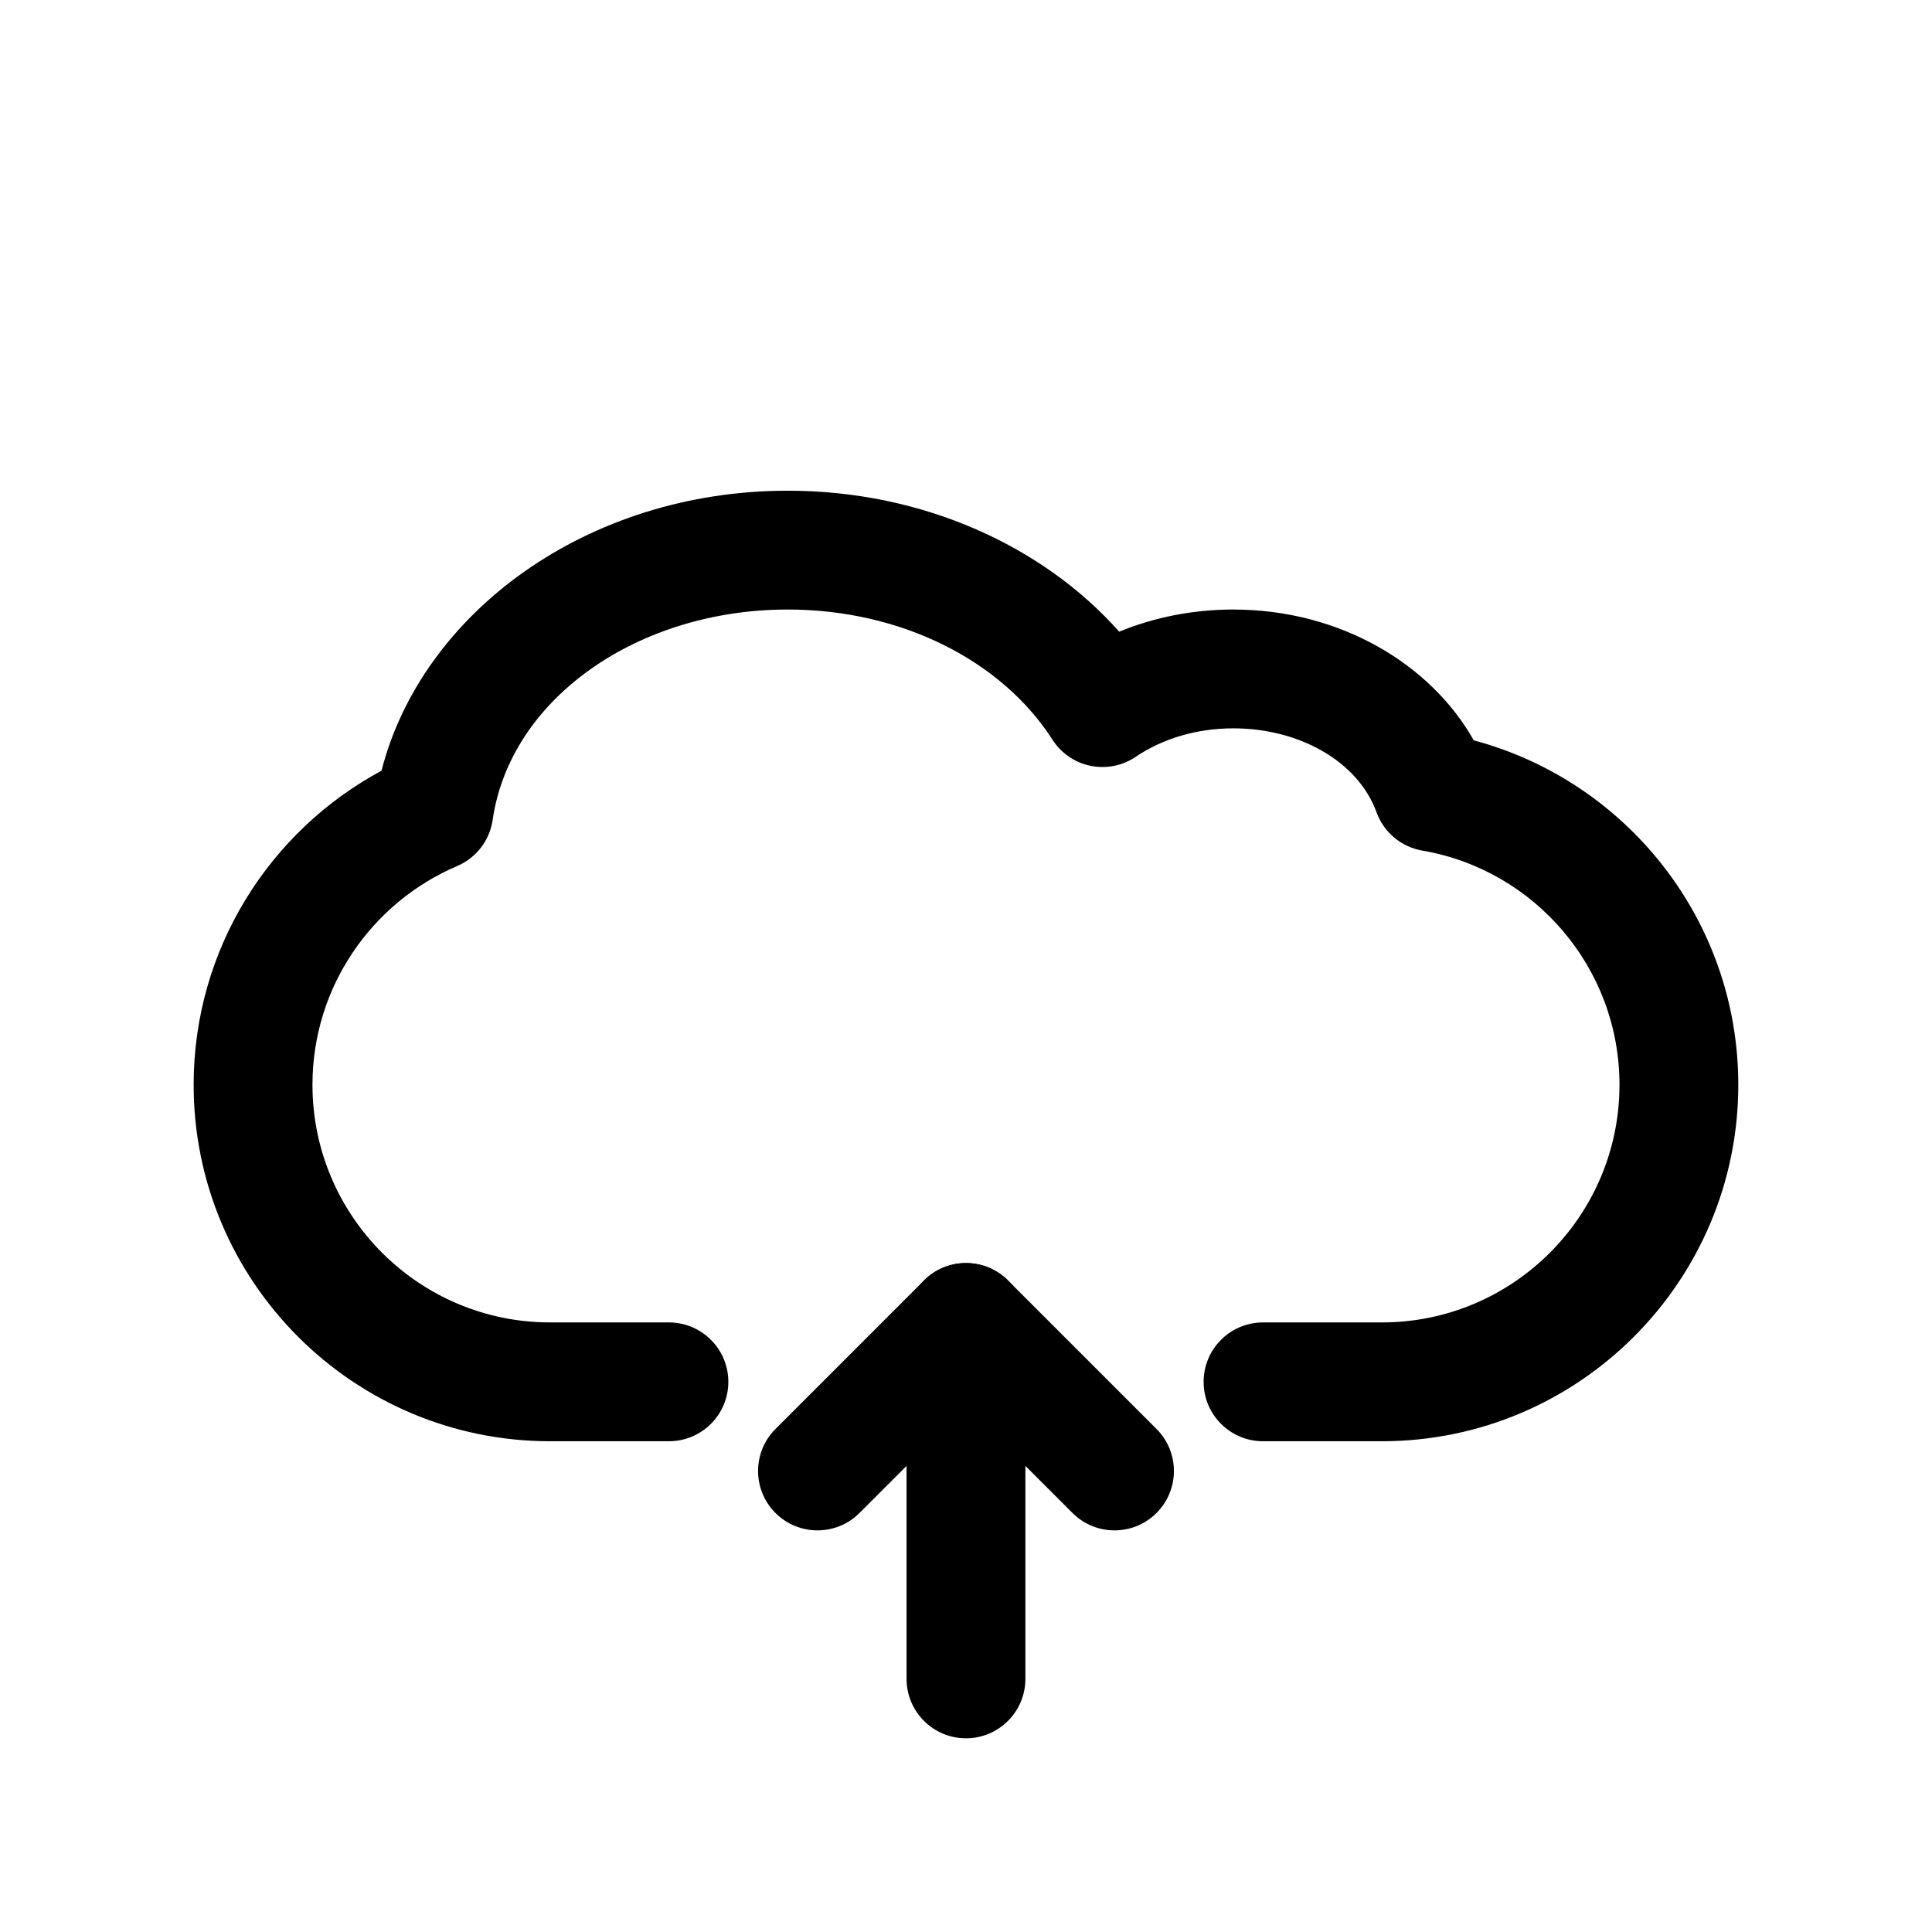 <?xml version="1.0" encoding="UTF-8"?>
<!-- Uploaded to: ICON Repo, www.iconrepo.com, Generator: ICON Repo Mixer Tools -->
<svg fill="#000000" width="800px" height="800px" version="1.1" viewBox="144 144 512 512" xmlns="http://www.w3.org/2000/svg">
 <g fill-rule="evenodd">
  <path d="m245.1 348.25c10.723-41.812 54.426-74.207 107.66-74.207 36.047 0 67.875 14.871 87.836 37.359 9.133-3.746 19.398-5.871 30.246-5.871 28.332 0 52.379 14.516 63.715 34.668 40.352 10.762 70.109 47.57 70.109 91.285 0 52.133-42.328 94.461-94.465 94.461h-31.488c-8.691 0-15.742-7.051-15.742-15.742 0-8.691 7.051-15.746 15.742-15.746h31.488c34.754 0 62.977-28.219 62.977-62.973 0-31.105-22.586-56.973-52.246-62.066-5.574-0.957-10.203-4.832-12.133-10.145-4.863-13.391-20.316-22.254-37.957-22.254-9.785 0-18.809 2.769-25.867 7.547-3.512 2.379-7.84 3.231-12 2.379-4.156-0.859-7.793-3.363-10.074-6.934-13.328-20.809-39.887-34.48-70.141-34.48-39.777 0-73.57 23.633-78.199 55.75-0.789 5.438-4.356 10.074-9.414 12.23-22.523 9.605-38.34 31.953-38.34 57.973 0 34.754 28.223 62.973 62.977 62.973h31.488c8.691 0 15.746 7.055 15.746 15.746 0 8.691-7.055 15.742-15.746 15.742h-31.488c-52.137 0-94.465-42.328-94.465-94.461 0-35.977 20.152-67.285 49.777-83.234z"/>
  <path d="m384.25 494.46v94.465c0 8.691 7.055 15.742 15.746 15.742 8.688 0 15.742-7.051 15.742-15.742v-94.465c0-8.688-7.055-15.742-15.742-15.742-8.691 0-15.746 7.055-15.746 15.742z"/>
  <path d="m400 516.73-28.23 28.227c-6.141 6.148-16.121 6.148-22.262 0-6.148-6.141-6.148-16.121 0-22.262l39.359-39.359c6.148-6.148 16.113-6.148 22.262 0l39.359 39.359c6.148 6.141 6.148 16.121 0 22.262-6.141 6.148-16.121 6.148-22.262 0z"/>
 </g>
</svg>